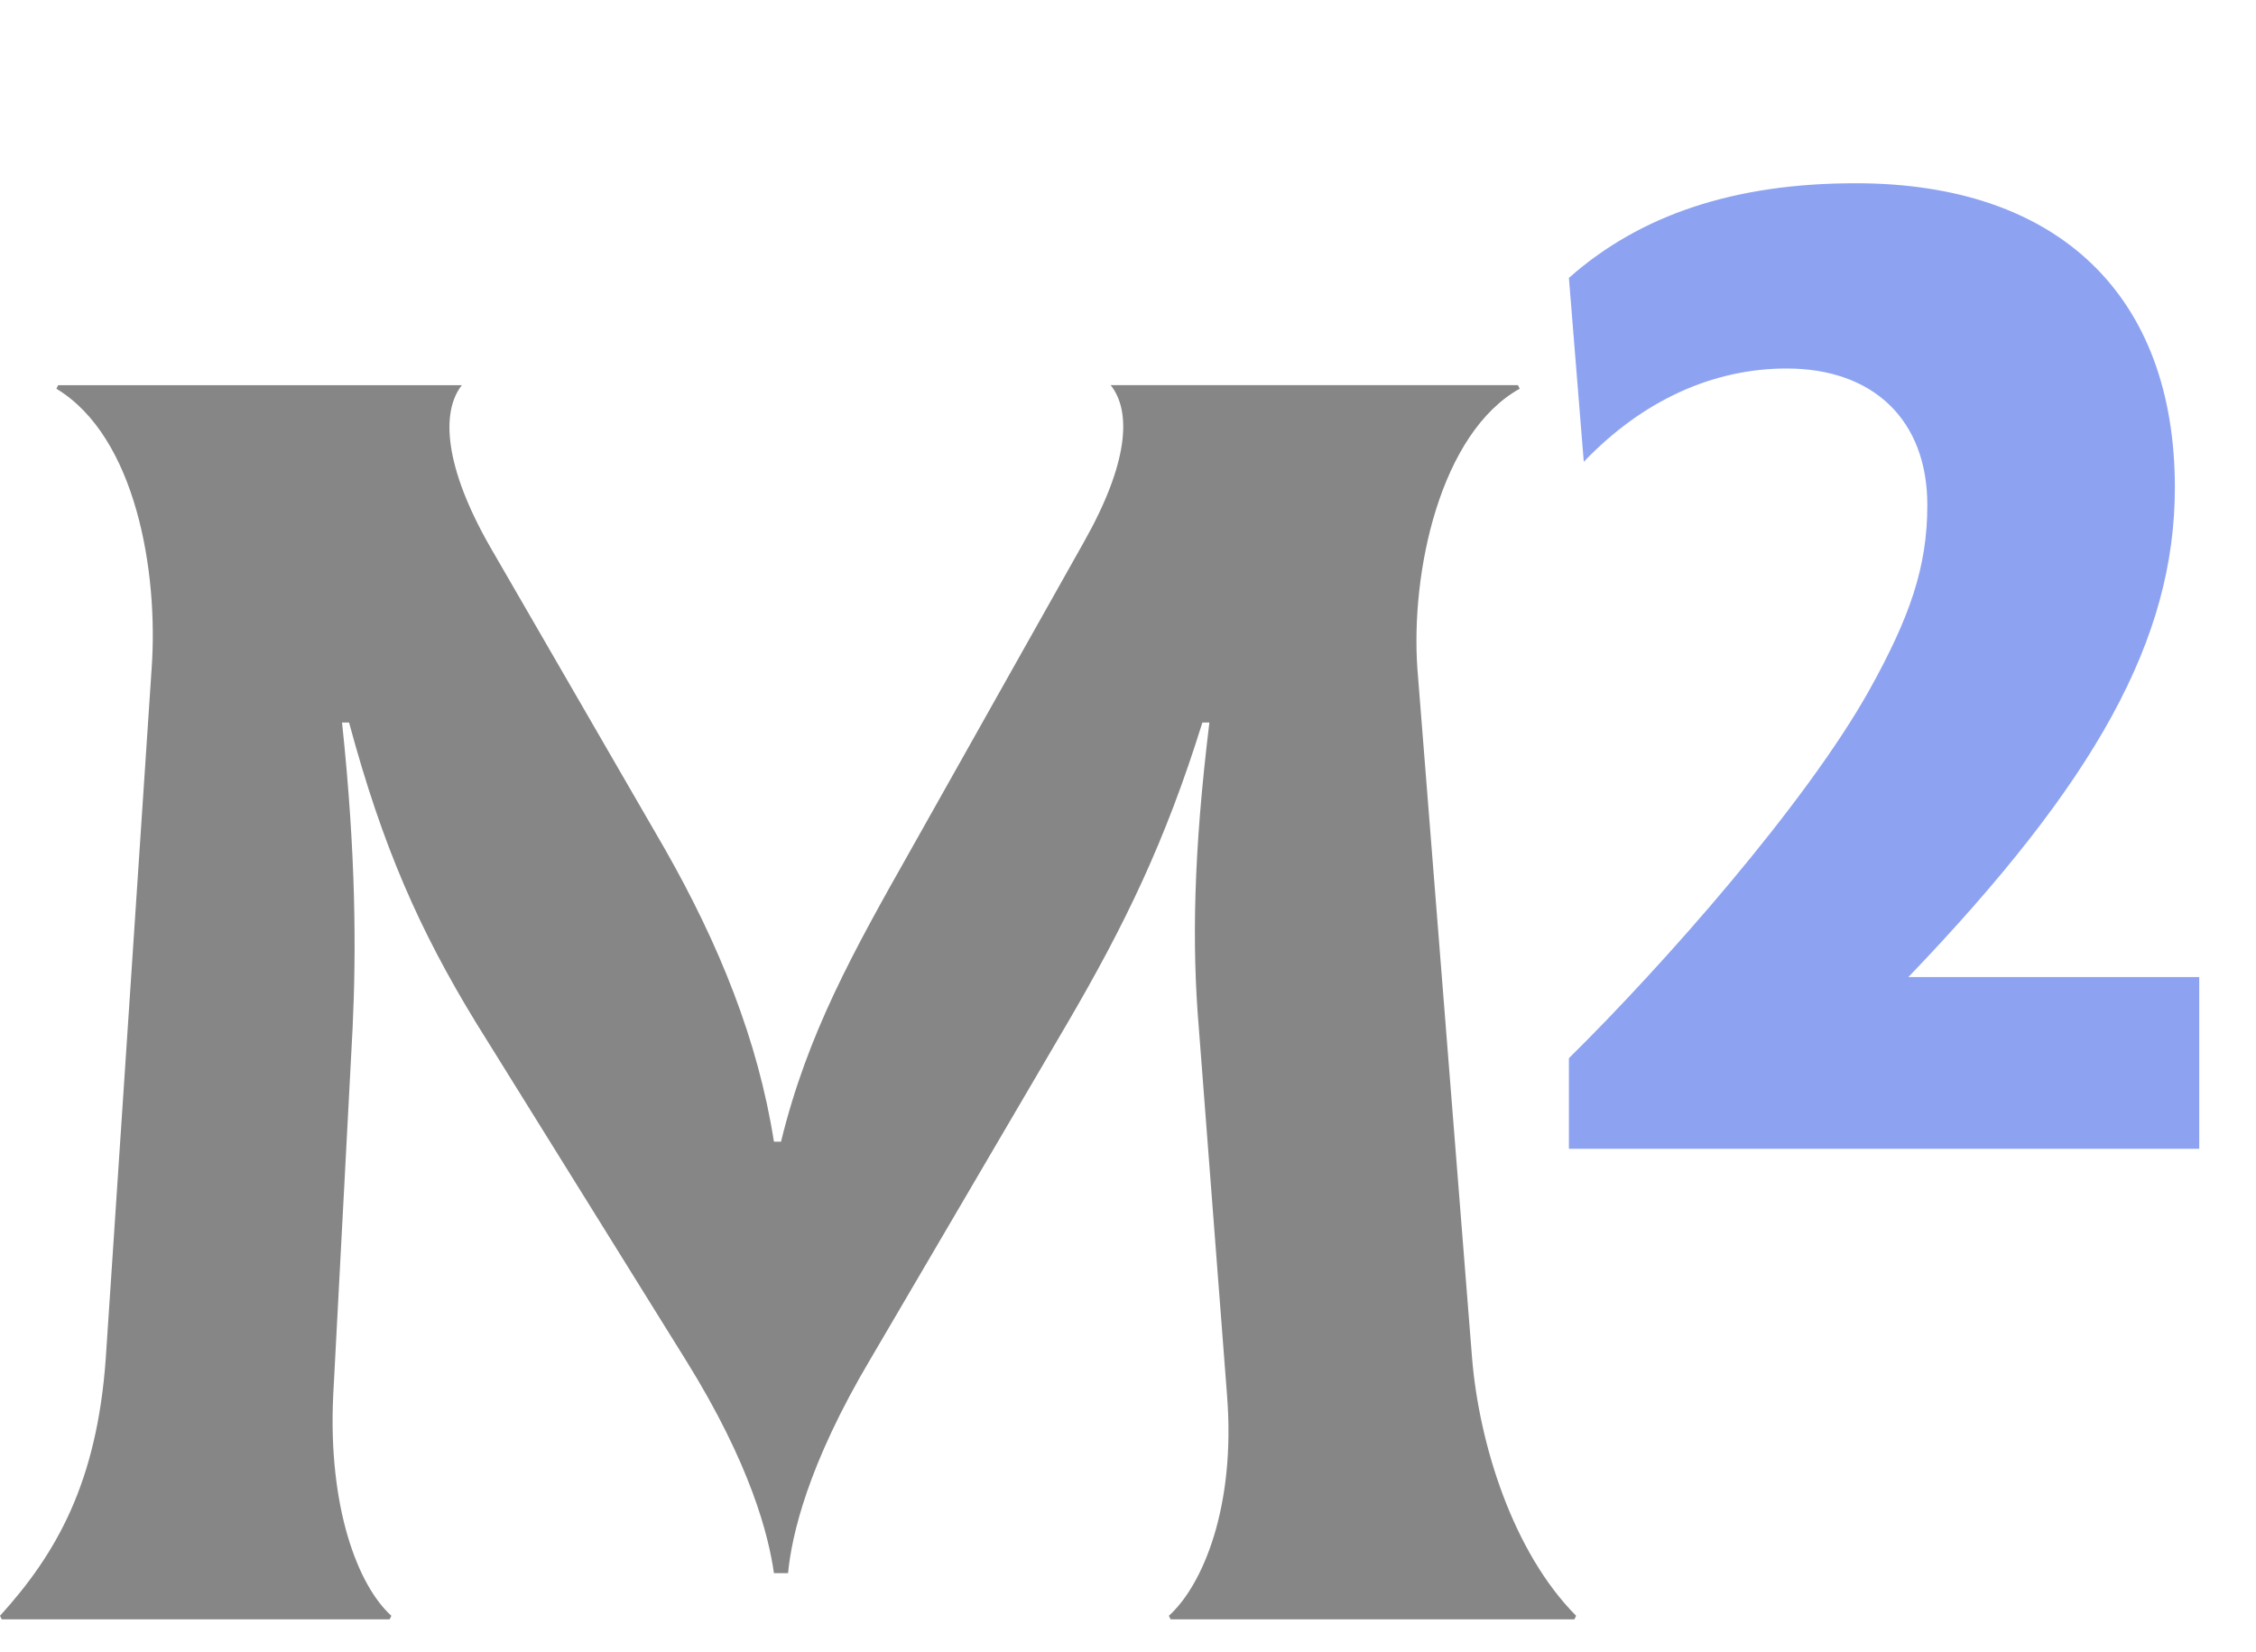 <svg xmlns="http://www.w3.org/2000/svg" id="Layer_1" viewBox="0 0 1346.91 986.37"><path d="M1313,685.99h-376.31v-54.1c56.53-55.72,141.32-151.81,179.27-219.65,24.23-43.61,34.72-73.48,34.72-110.63,0-50.87-32.3-81.56-83.98-81.56-44.41,0-86.41,19.38-121.13,55.72l-8.88-109.82c42.8-37.95,99.33-56.53,171.2-56.53,121.94,0,190.58,67.83,190.58,181.69,0,90.44-46.84,175.23-159.08,292.32h173.62v102.56Z" style="fill:#8da3f2;"></path><path d="M0,964.86c33.68-37.09,57.89-79.51,63.15-153.76l27.35-411.43c4.24-58.33-9.44-138.94-56.83-167.55l1.07-2.12h241.02c-12.61,15.89-10.51,48.76,16.84,96.51l104.23,180.24c32.61,57.29,55.75,114.55,65.24,175h4.22c15.81-64.72,43.16-113.5,77.89-175l103.15-183.44c26.32-46.7,28.42-77.43,15.77-93.32h243.16l1.05,2.12c-47.36,26.51-65.25,109.22-61.05,167.55l32.63,411.43c4.2,50.89,24.22,115.61,62.1,153.76l-1.03,2.14h-241.06l-1.05-2.14c20.01-18.02,40-64.66,34.75-131.46l-16.86-219.52c-4.2-49.84-3.15-104.99,6.31-182.42h-4.19c-22.11,71.08-46.33,120.91-81.06,180.3l-116.84,199.34c-37.86,63.64-47.34,106.06-49.46,128.3h-8.43c-3.16-22.24-13.67-64.66-52.62-127.24l-125.27-201.48c-33.68-55.15-55.77-104.98-75.78-179.22h-4.19c8.43,79.55,8.43,136.8,6.31,182.42l-11.59,219.52c-3.13,66.8,14.74,113.44,34.73,131.46l-1.03,2.14H1.05l-1.05-2.14Z" style="fill:#868686;"></path></svg>